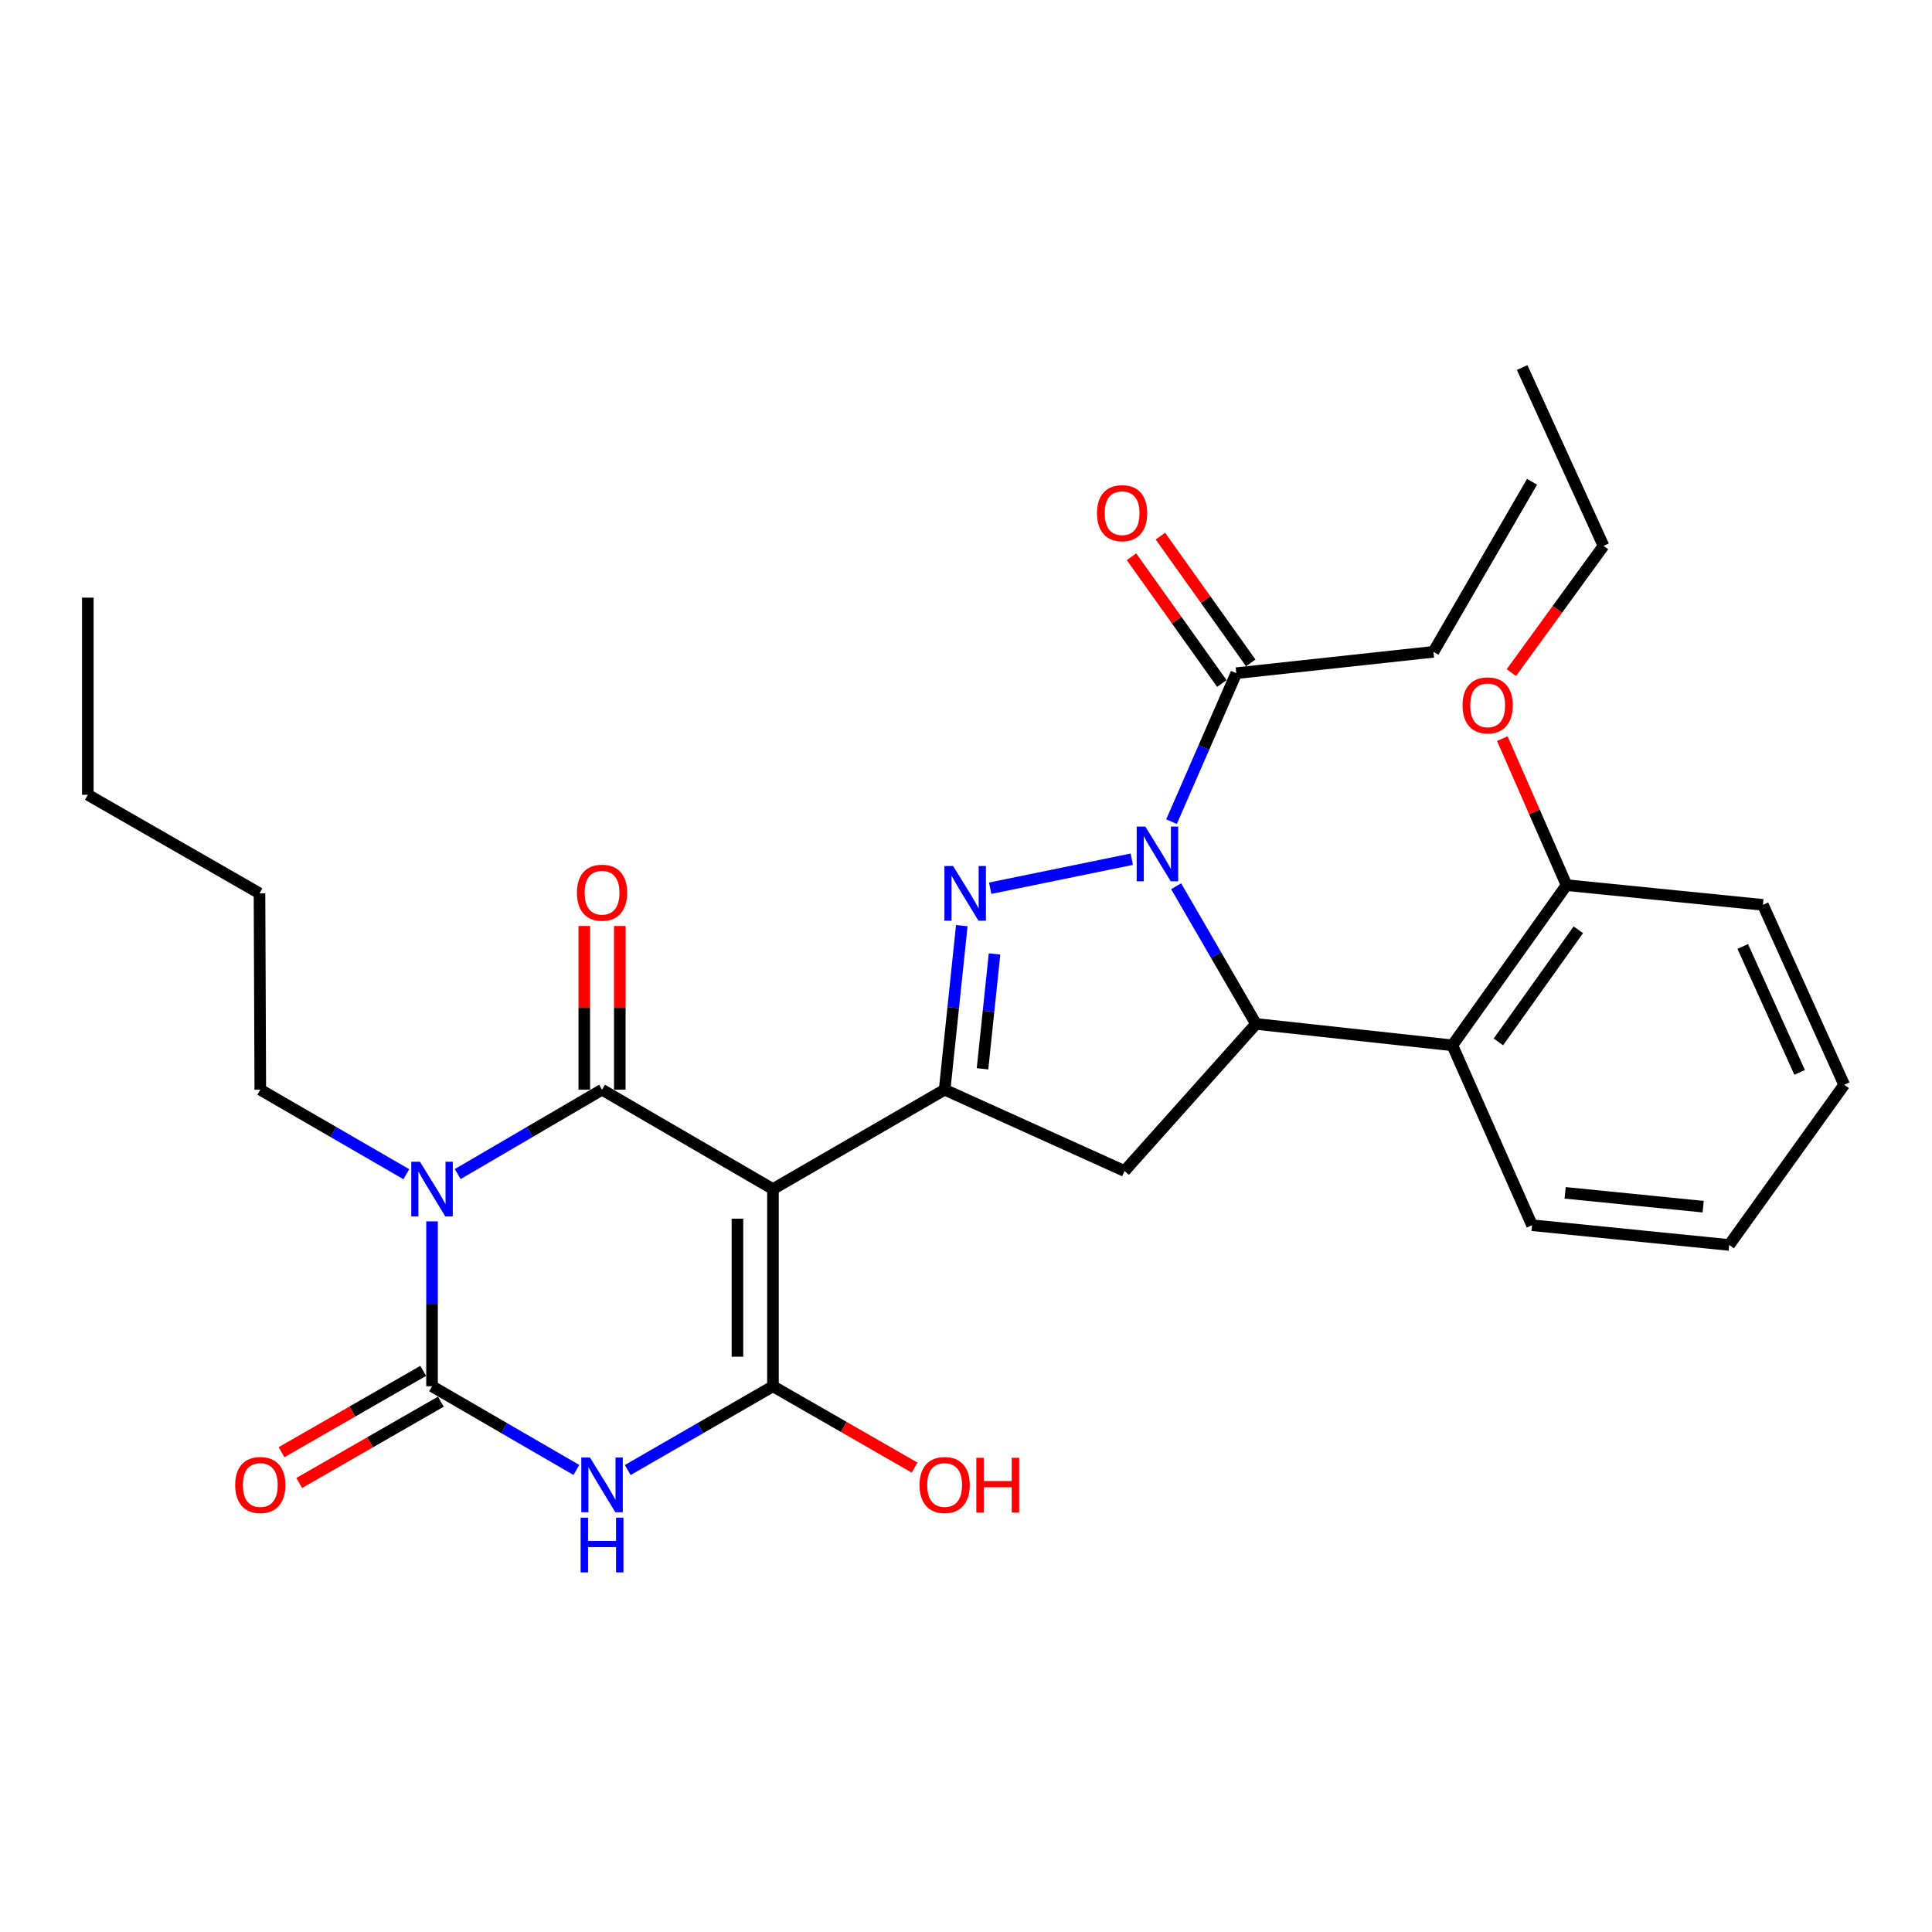 <?xml version='1.0' encoding='iso-8859-1'?>
<svg version='1.1' baseProfile='full'
              xmlns='http://www.w3.org/2000/svg'
                      xmlns:rdkit='http://www.rdkit.org/xml'
                      xmlns:xlink='http://www.w3.org/1999/xlink'
                  xml:space='preserve'
width='1000px' height='1000px' viewBox='0 0 1000 1000'>
<!-- END OF HEADER -->
<rect style='opacity:1.0;fill:#FFFFFF;stroke:none' width='1000' height='1000' x='0' y='0'> </rect>
<path class='bond-1' d='M 400.081,615.47 L 311.616,564.031' style='fill:none;fill-rule:evenodd;stroke:#000000;stroke-width:6px;stroke-linecap:butt;stroke-linejoin:miter;stroke-opacity:1' />
<path class='bond-4' d='M 400.081,615.47 L 400.081,717.533' style='fill:none;fill-rule:evenodd;stroke:#000000;stroke-width:6px;stroke-linecap:butt;stroke-linejoin:miter;stroke-opacity:1' />
<path class='bond-4' d='M 381.706,630.78 L 381.706,702.223' style='fill:none;fill-rule:evenodd;stroke:#000000;stroke-width:6px;stroke-linecap:butt;stroke-linejoin:miter;stroke-opacity:1' />
<path class='bond-7' d='M 400.081,615.47 L 488.944,564.031' style='fill:none;fill-rule:evenodd;stroke:#000000;stroke-width:6px;stroke-linecap:butt;stroke-linejoin:miter;stroke-opacity:1' />
<path class='bond-0' d='M 236.908,607.702 L 274.262,585.866' style='fill:none;fill-rule:evenodd;stroke:#0000FF;stroke-width:6px;stroke-linecap:butt;stroke-linejoin:miter;stroke-opacity:1' />
<path class='bond-0' d='M 274.262,585.866 L 311.616,564.031' style='fill:none;fill-rule:evenodd;stroke:#000000;stroke-width:6px;stroke-linecap:butt;stroke-linejoin:miter;stroke-opacity:1' />
<path class='bond-17' d='M 210.313,607.77 L 172.519,585.9' style='fill:none;fill-rule:evenodd;stroke:#0000FF;stroke-width:6px;stroke-linecap:butt;stroke-linejoin:miter;stroke-opacity:1' />
<path class='bond-17' d='M 172.519,585.9 L 134.726,564.031' style='fill:none;fill-rule:evenodd;stroke:#000000;stroke-width:6px;stroke-linecap:butt;stroke-linejoin:miter;stroke-opacity:1' />
<path class='bond-31' d='M 223.62,632.182 L 223.62,674.857' style='fill:none;fill-rule:evenodd;stroke:#0000FF;stroke-width:6px;stroke-linecap:butt;stroke-linejoin:miter;stroke-opacity:1' />
<path class='bond-31' d='M 223.62,674.857 L 223.62,717.533' style='fill:none;fill-rule:evenodd;stroke:#000000;stroke-width:6px;stroke-linecap:butt;stroke-linejoin:miter;stroke-opacity:1' />
<path class='bond-12' d='M 320.803,564.031 L 320.803,521.66' style='fill:none;fill-rule:evenodd;stroke:#000000;stroke-width:6px;stroke-linecap:butt;stroke-linejoin:miter;stroke-opacity:1' />
<path class='bond-12' d='M 320.803,521.66 L 320.803,479.289' style='fill:none;fill-rule:evenodd;stroke:#FF0000;stroke-width:6px;stroke-linecap:butt;stroke-linejoin:miter;stroke-opacity:1' />
<path class='bond-12' d='M 302.428,564.031 L 302.428,521.66' style='fill:none;fill-rule:evenodd;stroke:#000000;stroke-width:6px;stroke-linecap:butt;stroke-linejoin:miter;stroke-opacity:1' />
<path class='bond-12' d='M 302.428,521.66 L 302.428,479.289' style='fill:none;fill-rule:evenodd;stroke:#FF0000;stroke-width:6px;stroke-linecap:butt;stroke-linejoin:miter;stroke-opacity:1' />
<path class='bond-2' d='M 585.802,444.722 L 512.512,459.744' style='fill:none;fill-rule:evenodd;stroke:#0000FF;stroke-width:6px;stroke-linecap:butt;stroke-linejoin:miter;stroke-opacity:1' />
<path class='bond-11' d='M 606.374,425.288 L 623.139,386.865' style='fill:none;fill-rule:evenodd;stroke:#0000FF;stroke-width:6px;stroke-linecap:butt;stroke-linejoin:miter;stroke-opacity:1' />
<path class='bond-11' d='M 623.139,386.865 L 639.905,348.441' style='fill:none;fill-rule:evenodd;stroke:#000000;stroke-width:6px;stroke-linecap:butt;stroke-linejoin:miter;stroke-opacity:1' />
<path class='bond-30' d='M 608.766,458.703 L 629.435,494.35' style='fill:none;fill-rule:evenodd;stroke:#0000FF;stroke-width:6px;stroke-linecap:butt;stroke-linejoin:miter;stroke-opacity:1' />
<path class='bond-30' d='M 629.435,494.35 L 650.103,529.996' style='fill:none;fill-rule:evenodd;stroke:#000000;stroke-width:6px;stroke-linecap:butt;stroke-linejoin:miter;stroke-opacity:1' />
<path class='bond-3' d='M 324.909,760.887 L 362.495,739.21' style='fill:none;fill-rule:evenodd;stroke:#0000FF;stroke-width:6px;stroke-linecap:butt;stroke-linejoin:miter;stroke-opacity:1' />
<path class='bond-3' d='M 362.495,739.21 L 400.081,717.533' style='fill:none;fill-rule:evenodd;stroke:#000000;stroke-width:6px;stroke-linecap:butt;stroke-linejoin:miter;stroke-opacity:1' />
<path class='bond-5' d='M 298.333,760.852 L 260.977,739.193' style='fill:none;fill-rule:evenodd;stroke:#0000FF;stroke-width:6px;stroke-linecap:butt;stroke-linejoin:miter;stroke-opacity:1' />
<path class='bond-5' d='M 260.977,739.193 L 223.62,717.533' style='fill:none;fill-rule:evenodd;stroke:#000000;stroke-width:6px;stroke-linecap:butt;stroke-linejoin:miter;stroke-opacity:1' />
<path class='bond-16' d='M 400.081,717.533 L 436.732,738.576' style='fill:none;fill-rule:evenodd;stroke:#000000;stroke-width:6px;stroke-linecap:butt;stroke-linejoin:miter;stroke-opacity:1' />
<path class='bond-16' d='M 436.732,738.576 L 473.383,759.619' style='fill:none;fill-rule:evenodd;stroke:#FF0000;stroke-width:6px;stroke-linecap:butt;stroke-linejoin:miter;stroke-opacity:1' />
<path class='bond-13' d='M 219.047,709.565 L 182.381,730.609' style='fill:none;fill-rule:evenodd;stroke:#000000;stroke-width:6px;stroke-linecap:butt;stroke-linejoin:miter;stroke-opacity:1' />
<path class='bond-13' d='M 182.381,730.609 L 145.715,751.654' style='fill:none;fill-rule:evenodd;stroke:#FF0000;stroke-width:6px;stroke-linecap:butt;stroke-linejoin:miter;stroke-opacity:1' />
<path class='bond-13' d='M 228.194,725.501 L 191.528,746.546' style='fill:none;fill-rule:evenodd;stroke:#000000;stroke-width:6px;stroke-linecap:butt;stroke-linejoin:miter;stroke-opacity:1' />
<path class='bond-13' d='M 191.528,746.546 L 154.862,767.59' style='fill:none;fill-rule:evenodd;stroke:#FF0000;stroke-width:6px;stroke-linecap:butt;stroke-linejoin:miter;stroke-opacity:1' />
<path class='bond-6' d='M 497.824,479.111 L 493.384,521.571' style='fill:none;fill-rule:evenodd;stroke:#0000FF;stroke-width:6px;stroke-linecap:butt;stroke-linejoin:miter;stroke-opacity:1' />
<path class='bond-6' d='M 493.384,521.571 L 488.944,564.031' style='fill:none;fill-rule:evenodd;stroke:#000000;stroke-width:6px;stroke-linecap:butt;stroke-linejoin:miter;stroke-opacity:1' />
<path class='bond-6' d='M 514.767,493.76 L 511.659,523.482' style='fill:none;fill-rule:evenodd;stroke:#0000FF;stroke-width:6px;stroke-linecap:butt;stroke-linejoin:miter;stroke-opacity:1' />
<path class='bond-6' d='M 511.659,523.482 L 508.552,553.204' style='fill:none;fill-rule:evenodd;stroke:#000000;stroke-width:6px;stroke-linecap:butt;stroke-linejoin:miter;stroke-opacity:1' />
<path class='bond-9' d='M 488.944,564.031 L 582.065,606.109' style='fill:none;fill-rule:evenodd;stroke:#000000;stroke-width:6px;stroke-linecap:butt;stroke-linejoin:miter;stroke-opacity:1' />
<path class='bond-8' d='M 650.103,529.996 L 582.065,606.109' style='fill:none;fill-rule:evenodd;stroke:#000000;stroke-width:6px;stroke-linecap:butt;stroke-linejoin:miter;stroke-opacity:1' />
<path class='bond-10' d='M 650.103,529.996 L 751.737,541.062' style='fill:none;fill-rule:evenodd;stroke:#000000;stroke-width:6px;stroke-linecap:butt;stroke-linejoin:miter;stroke-opacity:1' />
<path class='bond-14' d='M 751.737,541.062 L 810.843,458.15' style='fill:none;fill-rule:evenodd;stroke:#000000;stroke-width:6px;stroke-linecap:butt;stroke-linejoin:miter;stroke-opacity:1' />
<path class='bond-14' d='M 775.565,539.291 L 816.939,481.253' style='fill:none;fill-rule:evenodd;stroke:#000000;stroke-width:6px;stroke-linecap:butt;stroke-linejoin:miter;stroke-opacity:1' />
<path class='bond-19' d='M 751.737,541.062 L 792.979,634.172' style='fill:none;fill-rule:evenodd;stroke:#000000;stroke-width:6px;stroke-linecap:butt;stroke-linejoin:miter;stroke-opacity:1' />
<path class='bond-15' d='M 647.386,343.108 L 624.001,310.305' style='fill:none;fill-rule:evenodd;stroke:#000000;stroke-width:6px;stroke-linecap:butt;stroke-linejoin:miter;stroke-opacity:1' />
<path class='bond-15' d='M 624.001,310.305 L 600.617,277.502' style='fill:none;fill-rule:evenodd;stroke:#FF0000;stroke-width:6px;stroke-linecap:butt;stroke-linejoin:miter;stroke-opacity:1' />
<path class='bond-15' d='M 632.424,353.774 L 609.039,320.971' style='fill:none;fill-rule:evenodd;stroke:#000000;stroke-width:6px;stroke-linecap:butt;stroke-linejoin:miter;stroke-opacity:1' />
<path class='bond-15' d='M 609.039,320.971 L 585.654,288.168' style='fill:none;fill-rule:evenodd;stroke:#FF0000;stroke-width:6px;stroke-linecap:butt;stroke-linejoin:miter;stroke-opacity:1' />
<path class='bond-20' d='M 639.905,348.441 L 741.947,337.386' style='fill:none;fill-rule:evenodd;stroke:#000000;stroke-width:6px;stroke-linecap:butt;stroke-linejoin:miter;stroke-opacity:1' />
<path class='bond-18' d='M 810.843,458.15 L 794.219,420.231' style='fill:none;fill-rule:evenodd;stroke:#000000;stroke-width:6px;stroke-linecap:butt;stroke-linejoin:miter;stroke-opacity:1' />
<path class='bond-18' d='M 794.219,420.231 L 777.595,382.312' style='fill:none;fill-rule:evenodd;stroke:#FF0000;stroke-width:6px;stroke-linecap:butt;stroke-linejoin:miter;stroke-opacity:1' />
<path class='bond-21' d='M 810.843,458.15 L 912.477,468.348' style='fill:none;fill-rule:evenodd;stroke:#000000;stroke-width:6px;stroke-linecap:butt;stroke-linejoin:miter;stroke-opacity:1' />
<path class='bond-23' d='M 134.726,564.031 L 134.318,462.397' style='fill:none;fill-rule:evenodd;stroke:#000000;stroke-width:6px;stroke-linecap:butt;stroke-linejoin:miter;stroke-opacity:1' />
<path class='bond-22' d='M 782.276,348.14 L 806.125,315.343' style='fill:none;fill-rule:evenodd;stroke:#FF0000;stroke-width:6px;stroke-linecap:butt;stroke-linejoin:miter;stroke-opacity:1' />
<path class='bond-22' d='M 806.125,315.343 L 829.973,282.547' style='fill:none;fill-rule:evenodd;stroke:#000000;stroke-width:6px;stroke-linecap:butt;stroke-linejoin:miter;stroke-opacity:1' />
<path class='bond-26' d='M 792.979,634.172 L 895.031,644.39' style='fill:none;fill-rule:evenodd;stroke:#000000;stroke-width:6px;stroke-linecap:butt;stroke-linejoin:miter;stroke-opacity:1' />
<path class='bond-26' d='M 810.117,617.421 L 881.554,624.574' style='fill:none;fill-rule:evenodd;stroke:#000000;stroke-width:6px;stroke-linecap:butt;stroke-linejoin:miter;stroke-opacity:1' />
<path class='bond-25' d='M 741.947,337.386 L 792.979,249.38' style='fill:none;fill-rule:evenodd;stroke:#000000;stroke-width:6px;stroke-linecap:butt;stroke-linejoin:miter;stroke-opacity:1' />
<path class='bond-32' d='M 912.477,468.348 L 954.545,561.468' style='fill:none;fill-rule:evenodd;stroke:#000000;stroke-width:6px;stroke-linecap:butt;stroke-linejoin:miter;stroke-opacity:1' />
<path class='bond-32' d='M 902.042,489.881 L 931.49,555.065' style='fill:none;fill-rule:evenodd;stroke:#000000;stroke-width:6px;stroke-linecap:butt;stroke-linejoin:miter;stroke-opacity:1' />
<path class='bond-27' d='M 829.973,282.547 L 787.874,190.253' style='fill:none;fill-rule:evenodd;stroke:#000000;stroke-width:6px;stroke-linecap:butt;stroke-linejoin:miter;stroke-opacity:1' />
<path class='bond-24' d='M 134.318,462.397 L 45.455,411.375' style='fill:none;fill-rule:evenodd;stroke:#000000;stroke-width:6px;stroke-linecap:butt;stroke-linejoin:miter;stroke-opacity:1' />
<path class='bond-28' d='M 45.455,411.375 L 45.455,309.333' style='fill:none;fill-rule:evenodd;stroke:#000000;stroke-width:6px;stroke-linecap:butt;stroke-linejoin:miter;stroke-opacity:1' />
<path class='bond-29' d='M 895.031,644.39 L 954.545,561.468' style='fill:none;fill-rule:evenodd;stroke:#000000;stroke-width:6px;stroke-linecap:butt;stroke-linejoin:miter;stroke-opacity:1' />
<path  class='atom-1' d='M 217.36 601.31
L 226.64 616.31
Q 227.56 617.79, 229.04 620.47
Q 230.52 623.15, 230.6 623.31
L 230.6 601.31
L 234.36 601.31
L 234.36 629.63
L 230.48 629.63
L 220.52 613.23
Q 219.36 611.31, 218.12 609.11
Q 216.92 606.91, 216.56 606.23
L 216.56 629.63
L 212.88 629.63
L 212.88 601.31
L 217.36 601.31
' fill='#0000FF'/>
<path  class='atom-3' d='M 592.822 427.84
L 602.102 442.84
Q 603.022 444.32, 604.502 447
Q 605.982 449.68, 606.062 449.84
L 606.062 427.84
L 609.822 427.84
L 609.822 456.16
L 605.942 456.16
L 595.982 439.76
Q 594.822 437.84, 593.582 435.64
Q 592.382 433.44, 592.022 432.76
L 592.022 456.16
L 588.342 456.16
L 588.342 427.84
L 592.822 427.84
' fill='#0000FF'/>
<path  class='atom-4' d='M 305.356 754.394
L 314.636 769.394
Q 315.556 770.874, 317.036 773.554
Q 318.516 776.234, 318.596 776.394
L 318.596 754.394
L 322.356 754.394
L 322.356 782.714
L 318.476 782.714
L 308.516 766.314
Q 307.356 764.394, 306.116 762.194
Q 304.916 759.994, 304.556 759.314
L 304.556 782.714
L 300.876 782.714
L 300.876 754.394
L 305.356 754.394
' fill='#0000FF'/>
<path  class='atom-4' d='M 300.536 785.546
L 304.376 785.546
L 304.376 797.586
L 318.856 797.586
L 318.856 785.546
L 322.696 785.546
L 322.696 813.866
L 318.856 813.866
L 318.856 800.786
L 304.376 800.786
L 304.376 813.866
L 300.536 813.866
L 300.536 785.546
' fill='#0000FF'/>
<path  class='atom-7' d='M 493.311 448.237
L 502.591 463.237
Q 503.511 464.717, 504.991 467.397
Q 506.471 470.077, 506.551 470.237
L 506.551 448.237
L 510.311 448.237
L 510.311 476.557
L 506.431 476.557
L 496.471 460.157
Q 495.311 458.237, 494.071 456.037
Q 492.871 453.837, 492.511 453.157
L 492.511 476.557
L 488.831 476.557
L 488.831 448.237
L 493.311 448.237
' fill='#0000FF'/>
<path  class='atom-13' d='M 298.616 462.058
Q 298.616 455.258, 301.976 451.458
Q 305.336 447.658, 311.616 447.658
Q 317.896 447.658, 321.256 451.458
Q 324.616 455.258, 324.616 462.058
Q 324.616 468.938, 321.216 472.858
Q 317.816 476.738, 311.616 476.738
Q 305.376 476.738, 301.976 472.858
Q 298.616 468.978, 298.616 462.058
M 311.616 473.538
Q 315.936 473.538, 318.256 470.658
Q 320.616 467.738, 320.616 462.058
Q 320.616 456.498, 318.256 453.698
Q 315.936 450.858, 311.616 450.858
Q 307.296 450.858, 304.936 453.658
Q 302.616 456.458, 302.616 462.058
Q 302.616 467.778, 304.936 470.658
Q 307.296 473.538, 311.616 473.538
' fill='#FF0000'/>
<path  class='atom-14' d='M 121.726 768.634
Q 121.726 761.834, 125.086 758.034
Q 128.446 754.234, 134.726 754.234
Q 141.006 754.234, 144.366 758.034
Q 147.726 761.834, 147.726 768.634
Q 147.726 775.514, 144.326 779.434
Q 140.926 783.314, 134.726 783.314
Q 128.486 783.314, 125.086 779.434
Q 121.726 775.554, 121.726 768.634
M 134.726 780.114
Q 139.046 780.114, 141.366 777.234
Q 143.726 774.314, 143.726 768.634
Q 143.726 763.074, 141.366 760.274
Q 139.046 757.434, 134.726 757.434
Q 130.406 757.434, 128.046 760.234
Q 125.726 763.034, 125.726 768.634
Q 125.726 774.354, 128.046 777.234
Q 130.406 780.114, 134.726 780.114
' fill='#FF0000'/>
<path  class='atom-16' d='M 567.799 265.609
Q 567.799 258.809, 571.159 255.009
Q 574.519 251.209, 580.799 251.209
Q 587.079 251.209, 590.439 255.009
Q 593.799 258.809, 593.799 265.609
Q 593.799 272.489, 590.399 276.409
Q 586.999 280.289, 580.799 280.289
Q 574.559 280.289, 571.159 276.409
Q 567.799 272.529, 567.799 265.609
M 580.799 277.089
Q 585.119 277.089, 587.439 274.209
Q 589.799 271.289, 589.799 265.609
Q 589.799 260.049, 587.439 257.249
Q 585.119 254.409, 580.799 254.409
Q 576.479 254.409, 574.119 257.209
Q 571.799 260.009, 571.799 265.609
Q 571.799 271.329, 574.119 274.209
Q 576.479 277.089, 580.799 277.089
' fill='#FF0000'/>
<path  class='atom-17' d='M 475.944 768.634
Q 475.944 761.834, 479.304 758.034
Q 482.664 754.234, 488.944 754.234
Q 495.224 754.234, 498.584 758.034
Q 501.944 761.834, 501.944 768.634
Q 501.944 775.514, 498.544 779.434
Q 495.144 783.314, 488.944 783.314
Q 482.704 783.314, 479.304 779.434
Q 475.944 775.554, 475.944 768.634
M 488.944 780.114
Q 493.264 780.114, 495.584 777.234
Q 497.944 774.314, 497.944 768.634
Q 497.944 763.074, 495.584 760.274
Q 493.264 757.434, 488.944 757.434
Q 484.624 757.434, 482.264 760.234
Q 479.944 763.034, 479.944 768.634
Q 479.944 774.354, 482.264 777.234
Q 484.624 780.114, 488.944 780.114
' fill='#FF0000'/>
<path  class='atom-17' d='M 505.344 754.554
L 509.184 754.554
L 509.184 766.594
L 523.664 766.594
L 523.664 754.554
L 527.504 754.554
L 527.504 782.874
L 523.664 782.874
L 523.664 769.794
L 509.184 769.794
L 509.184 782.874
L 505.344 782.874
L 505.344 754.554
' fill='#FF0000'/>
<path  class='atom-19' d='M 757.01 365.089
Q 757.01 358.289, 760.37 354.489
Q 763.73 350.689, 770.01 350.689
Q 776.29 350.689, 779.65 354.489
Q 783.01 358.289, 783.01 365.089
Q 783.01 371.969, 779.61 375.889
Q 776.21 379.769, 770.01 379.769
Q 763.77 379.769, 760.37 375.889
Q 757.01 372.009, 757.01 365.089
M 770.01 376.569
Q 774.33 376.569, 776.65 373.689
Q 779.01 370.769, 779.01 365.089
Q 779.01 359.529, 776.65 356.729
Q 774.33 353.889, 770.01 353.889
Q 765.69 353.889, 763.33 356.689
Q 761.01 359.489, 761.01 365.089
Q 761.01 370.809, 763.33 373.689
Q 765.69 376.569, 770.01 376.569
' fill='#FF0000'/>
</svg>
